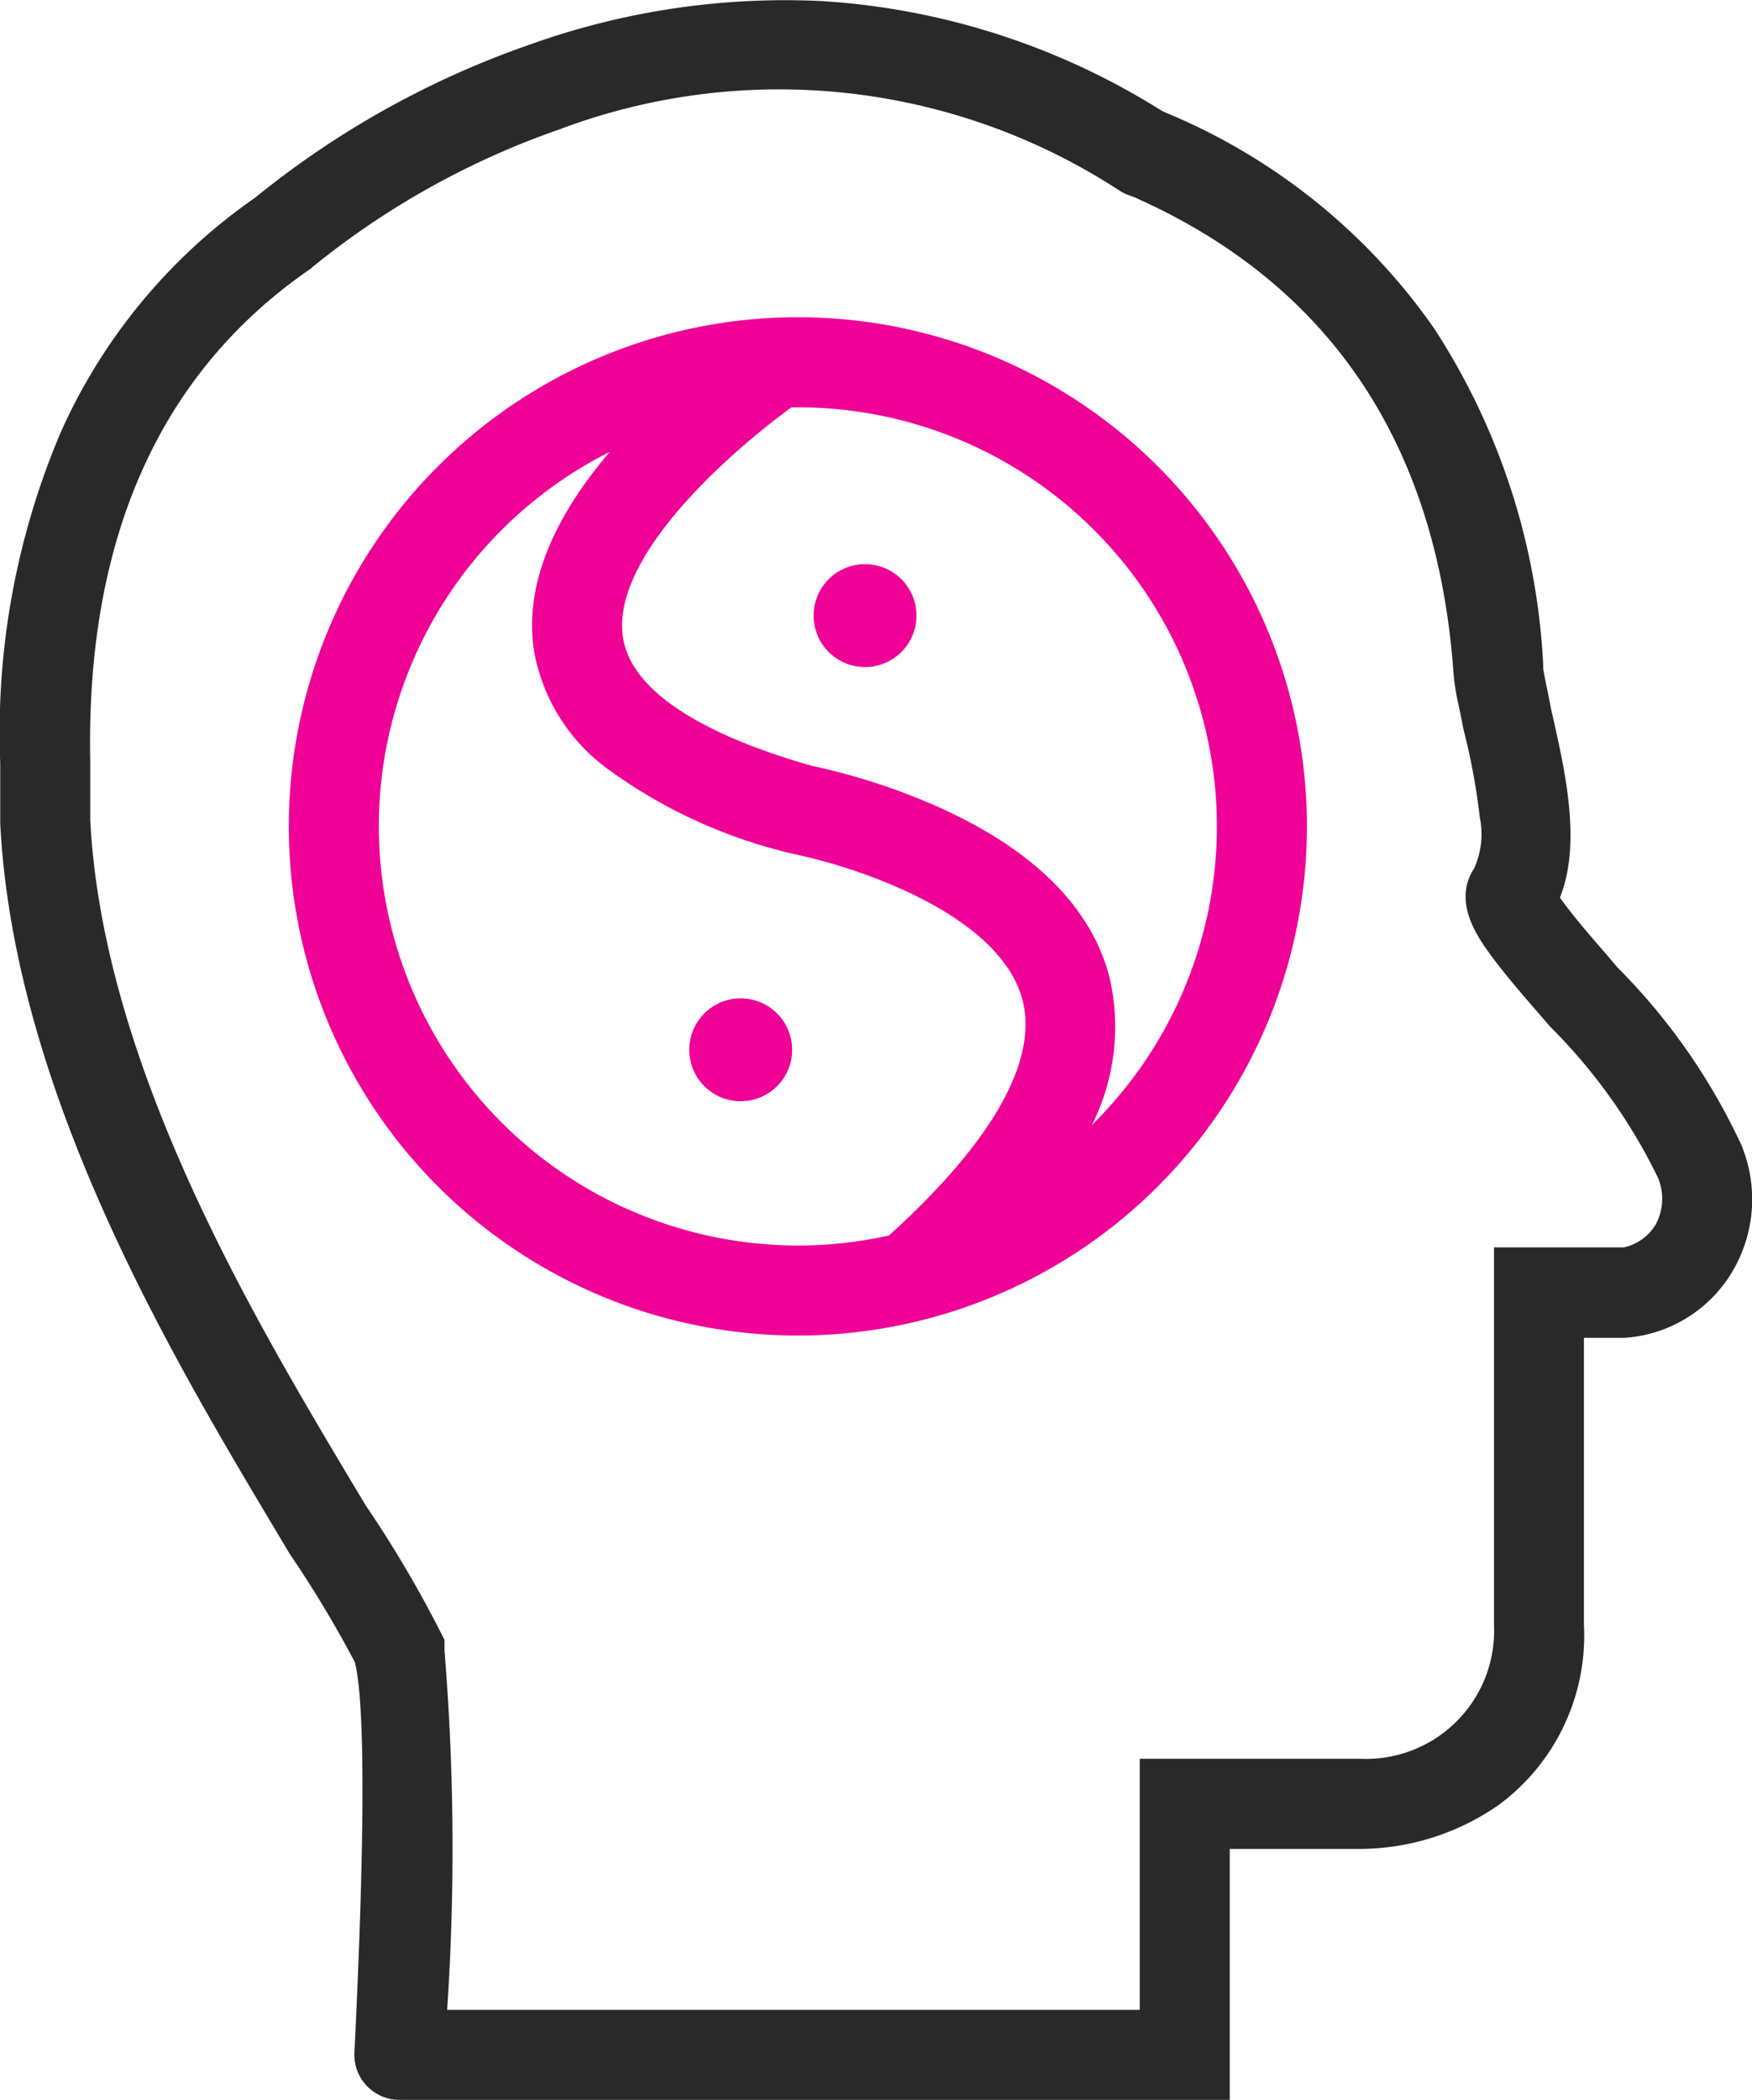 <svg xmlns="http://www.w3.org/2000/svg" width="38.931" height="46.652" viewBox="0 0 38.931 46.652"><g transform="translate(0.005 0.003)"><g transform="translate(0.995 0.997)"><path d="M8.872,46.64a1,1,0,0,1-1-1c0-.064.005-.175.023-.552.26-5.532.144-7.459,0-8.1l-.013-.059a24.719,24.719,0,0,0-1.436-2.39l-.029-.046-.309-.519C3.794,30.1.3,24.241,0,18.286V16.95A17.044,17.044,0,0,1,1.345,9.6,12.593,12.593,0,0,1,5.664,4.389a20.157,20.157,0,0,1,6.1-3.4A16.808,16.808,0,0,1,18.255.021a16.035,16.035,0,0,1,7.685,2.52,1,1,0,1,1-1.063,1.694A13.846,13.846,0,0,0,12.422,2.873,18.118,18.118,0,0,0,6.941,5.928L6.9,5.967,6.85,6C3.535,8.3,1.9,11.978,2,16.921v1.29C2.28,23.66,5.616,29.248,7.825,32.948l.3.5A25.82,25.82,0,0,1,9.766,36.22l.106.211v.237a53.987,53.987,0,0,1,.021,8.513c-.01.215-.02.417-.021.464A1,1,0,0,1,8.872,46.64Z" transform="translate(-0.995 -0.997)" fill="#292929"/><path d="M28.68,47.061H10.23a1,1,0,0,1,0-2H26.68V39.483h4.889A2.849,2.849,0,0,0,34.552,36.5V28.122h2.883a1.1,1.1,0,0,0,.687-.473l.014-.02a1.2,1.2,0,0,0,.057-1.06A12.367,12.367,0,0,0,35.8,23.218l-.02-.023c-.076-.089-.162-.189-.254-.294-.319-.367-.715-.824-1.016-1.232s-.894-1.214-.4-1.966a1.852,1.852,0,0,0,.127-1.133,14.627,14.627,0,0,0-.355-1.926l-.022-.1c-.029-.157-.059-.3-.088-.442a4.851,4.851,0,0,1-.124-.8c-.382-5.125-2.827-8.688-7.267-10.589a1,1,0,0,1,.787-1.838A13.622,13.622,0,0,1,33.218,7.7a15.062,15.062,0,0,1,2.428,7.495l0,.061c.007.074.049.282.084.45.028.137.06.291.091.458l.008.036c.3,1.323.675,2.932.188,4.15.25.362.768.959,1.017,1.245l.255.3a13.863,13.863,0,0,1,2.774,3.983l.016.046a3.147,3.147,0,0,1-.336,2.9,3.019,3.019,0,0,1-2.3,1.308h-.893V36.5a4.673,4.673,0,0,1-1.882,4,5.423,5.423,0,0,1-3.1.986H28.68Z" transform="translate(-2.354 -1.409)" fill="#292929"/><path d="M10.311-1A11.311,11.311,0,0,1,21.623,10.311,11.311,11.311,0,0,1,10.311,21.623,11.311,11.311,0,0,1-1,10.311,11.311,11.311,0,0,1,10.311-1Zm0,20.623A9.311,9.311,0,1,0,1,10.311,9.322,9.322,0,0,0,10.311,19.623Z" transform="translate(6.418 7.048)" fill="#ef0097"/><path d="M22.81,30.408,21.494,28.9c2.514-2.2,3.639-4.107,3.254-5.518-.319-1.169-1.641-1.975-2.694-2.446a12.23,12.23,0,0,0-2.415-.782q-.044-.008-.088-.021a11.331,11.331,0,0,1-4.016-1.862A4.148,4.148,0,0,1,13.9,15.648c-.245-1.608.568-3.362,2.415-5.211a18.335,18.335,0,0,1,2.646-2.175l1.093,1.675L19.508,9.1l.547.837c-1.18.772-4.481,3.425-4.178,5.411.219,1.429,2.385,2.338,4.18,2.851a14.375,14.375,0,0,1,2.813.912c2.105.942,3.386,2.2,3.807,3.746a4.861,4.861,0,0,1-.471,3.5A13.992,13.992,0,0,1,22.81,30.408Z" transform="translate(-3.034 -2.189)" fill="#ef0097"/><circle cx="1.143" cy="1.143" r="1.143" transform="translate(17.079 11.534)" fill="#ef0097"/><circle cx="1.143" cy="1.143" r="1.143" transform="translate(14.316 21.18)" fill="#ef0097"/></g></g></svg>